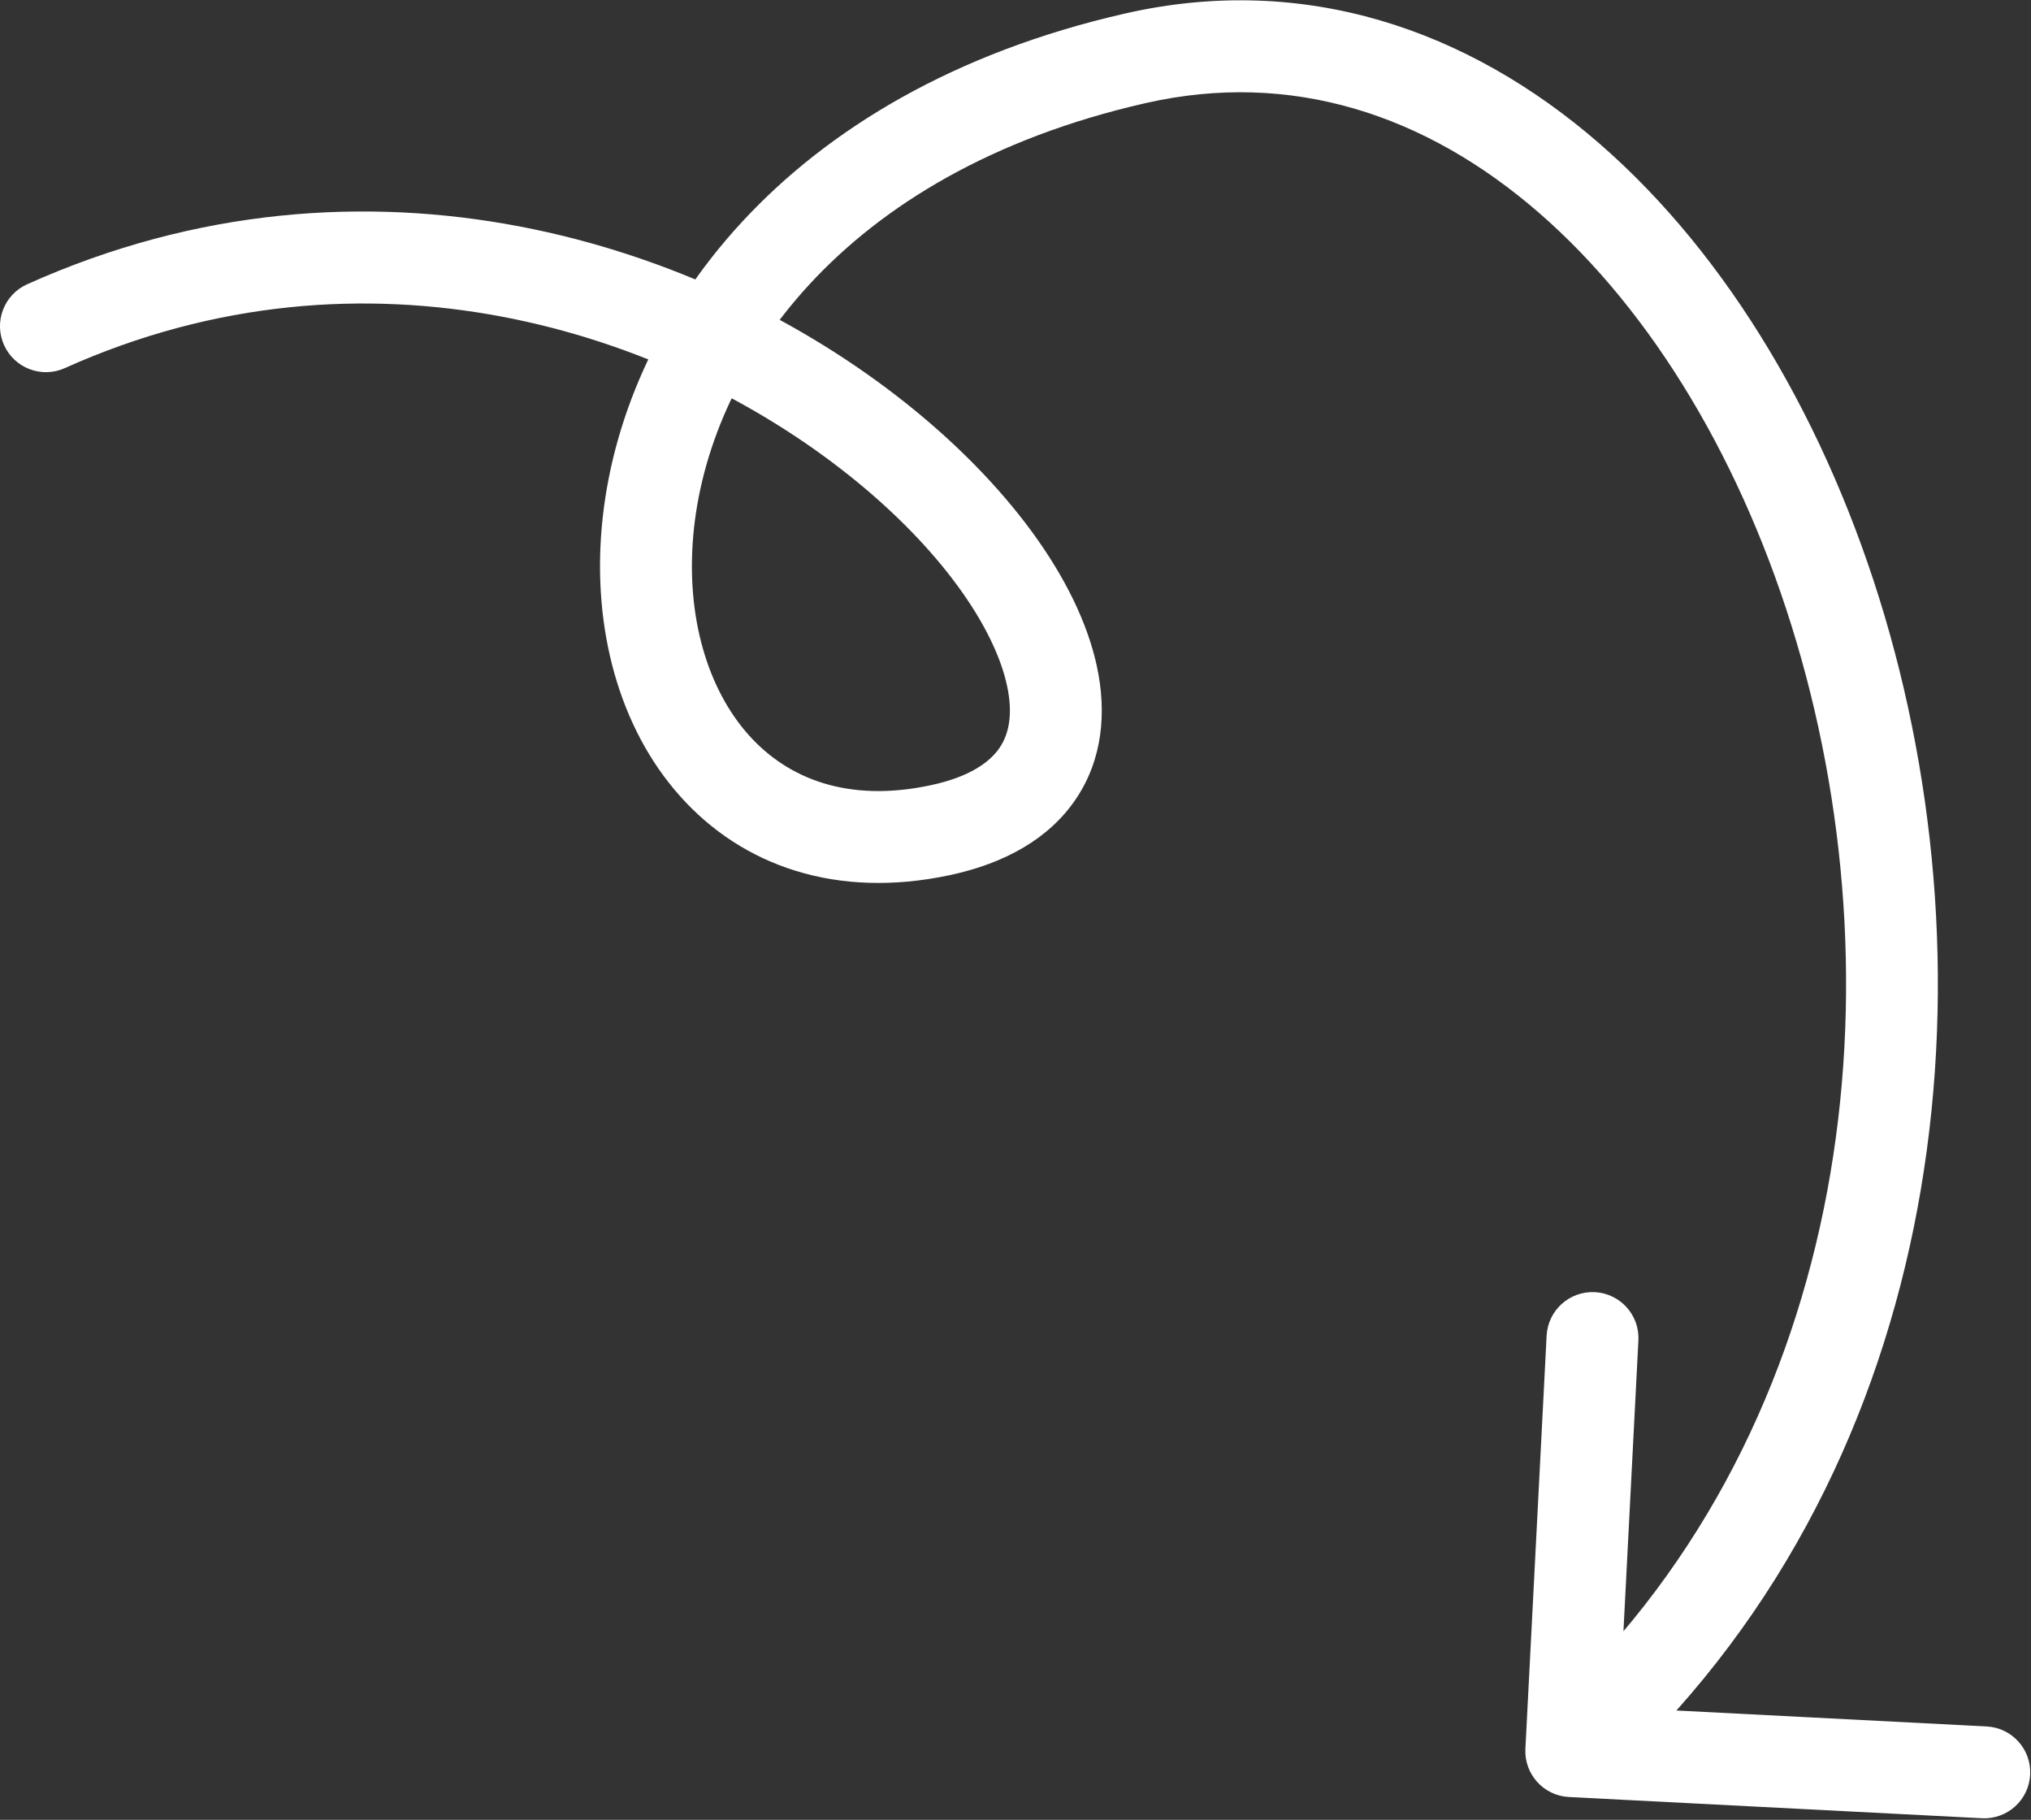 <?xml version="1.0" encoding="UTF-8"?> <svg xmlns="http://www.w3.org/2000/svg" width="221" height="198" viewBox="0 0 221 198" fill="none"><rect x="0" y="0" width="221" height="198" fill="#333333" stroke="none"/><path d="M2.95 30.931C0.431 32.064 -0.693 35.023 0.44 37.542C1.572 40.06 4.532 41.184 7.05 40.052L2.95 30.931ZM102.284 90.33L103.323 95.221L102.284 90.33ZM165.983 190.264C165.841 193.022 167.961 195.373 170.719 195.514L215.66 197.825C218.418 197.967 220.768 195.846 220.91 193.088C221.052 190.331 218.931 187.98 216.173 187.838L176.226 185.784L178.28 145.837C178.422 143.079 176.301 140.729 173.543 140.587C170.786 140.445 168.435 142.566 168.293 145.324L165.983 190.264ZM7.05 40.052C39.909 25.28 72.661 36.015 92.375 51.708C102.336 59.637 108.229 68.249 109.588 74.645C110.24 77.712 109.782 79.858 108.778 81.345C107.758 82.855 105.616 84.51 101.244 85.44L103.323 95.221C109.354 93.939 114.161 91.239 117.064 86.943C119.982 82.624 120.421 77.513 119.37 72.566C117.324 62.935 109.417 52.491 98.603 43.884C76.768 26.503 40.072 14.242 2.95 30.931L7.05 40.052ZM101.244 85.44C92.232 87.356 85.694 84.71 81.456 79.957C77.048 75.013 74.638 67.209 75.442 58.206C77.027 40.476 91.202 18.834 124.656 11.218L122.437 1.467C85.215 9.941 67.493 34.814 65.482 57.316C64.489 68.429 67.357 79.17 73.992 86.612C80.798 94.245 91.07 97.826 103.323 95.221L101.244 85.44ZM124.656 11.218C140.499 7.611 155.133 12.455 167.443 23.136C179.847 33.899 189.765 50.536 195.493 69.888C206.984 108.706 201.158 156.557 167.627 186.809L174.325 194.233C211.521 160.675 217.319 108.391 205.082 67.05C198.947 46.323 188.162 27.874 173.997 15.583C159.736 3.209 141.932 -2.971 122.437 1.467L124.656 11.218Z" fill="white"></path></svg> 